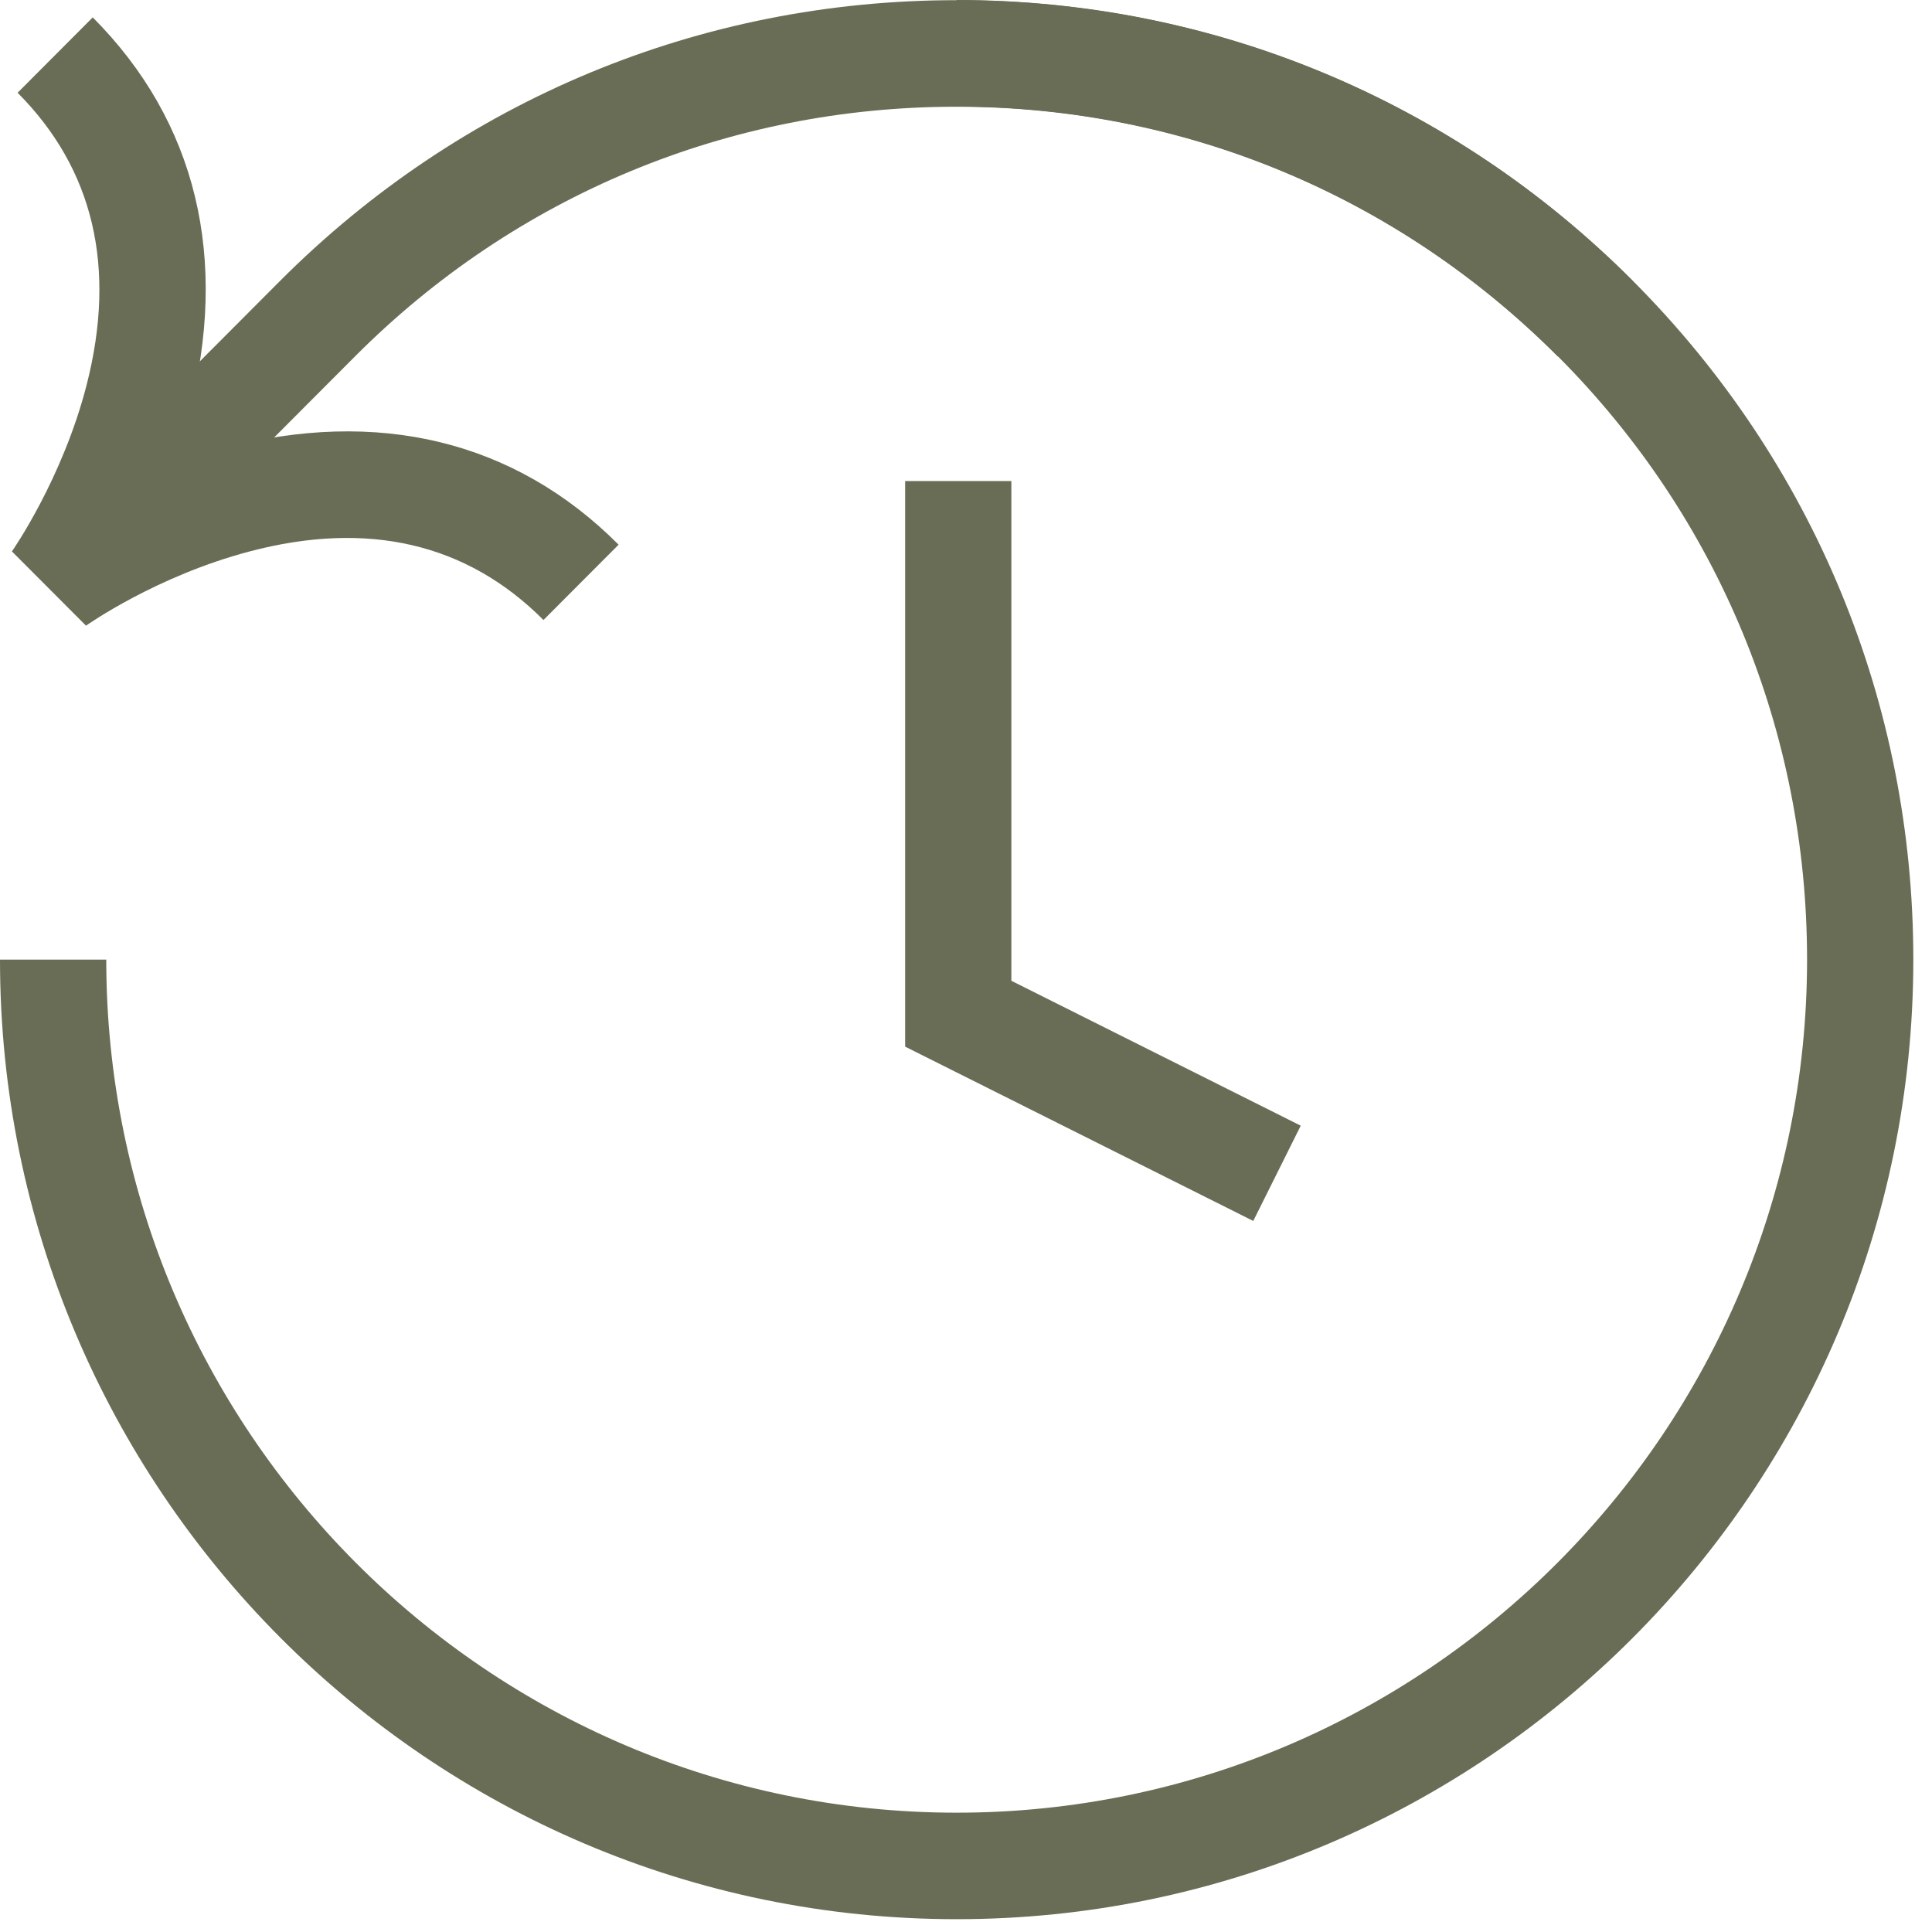 <?xml version="1.0" encoding="UTF-8"?>
<svg xmlns="http://www.w3.org/2000/svg" width="54" height="54" viewBox="0 0 54 54" fill="none">
  <g id="Group">
    <path id="Vector" d="M2.77 17.134L0.67 15.028L7.823 7.856C12.872 2.794 19.587 0.005 26.727 0.005H26.734C33.878 0.005 40.594 2.797 45.646 7.862L43.546 9.968C39.055 5.464 33.082 2.984 26.732 2.983H26.727C20.379 2.983 14.411 5.46 9.924 9.96L2.77 17.133V17.134Z" fill="#6A6D55"></path>
    <path id="Vector_2" d="M2.404 17.488L0.333 15.412C0.345 15.394 1.747 13.389 2.422 10.756C3.263 7.467 2.613 4.721 0.492 2.592L2.592 0.486C5.491 3.393 6.418 7.232 5.274 11.589C5.149 12.066 5.006 12.524 4.852 12.957C5.284 12.803 5.741 12.66 6.217 12.534C10.562 11.387 14.392 12.317 17.29 15.224L15.19 17.329C13.05 15.184 10.285 14.539 6.972 15.414C4.357 16.104 2.424 17.475 2.404 17.488Z" fill="#6A6D55"></path>
    <path id="Vector_3" d="M35.029 34.126L25.299 29.254V13.445H28.268V27.413L36.356 31.463L35.029 34.126Z" fill="#6A6D55"></path>
    <path id="Vector_4" d="M26.739 53.642C11.994 53.642 0 41.61 0 26.821H2.97C2.97 39.969 13.633 50.665 26.739 50.665C39.845 50.665 50.508 39.969 50.508 26.821C50.508 20.453 48.035 14.464 43.546 9.962C39.056 5.459 33.087 2.978 26.739 2.978V0C33.881 0 40.596 2.791 45.646 7.856C50.696 12.921 53.478 19.657 53.478 26.821C53.478 41.61 41.482 53.642 26.739 53.642Z" fill="#6A6D55"></path>
  </g>
</svg>
